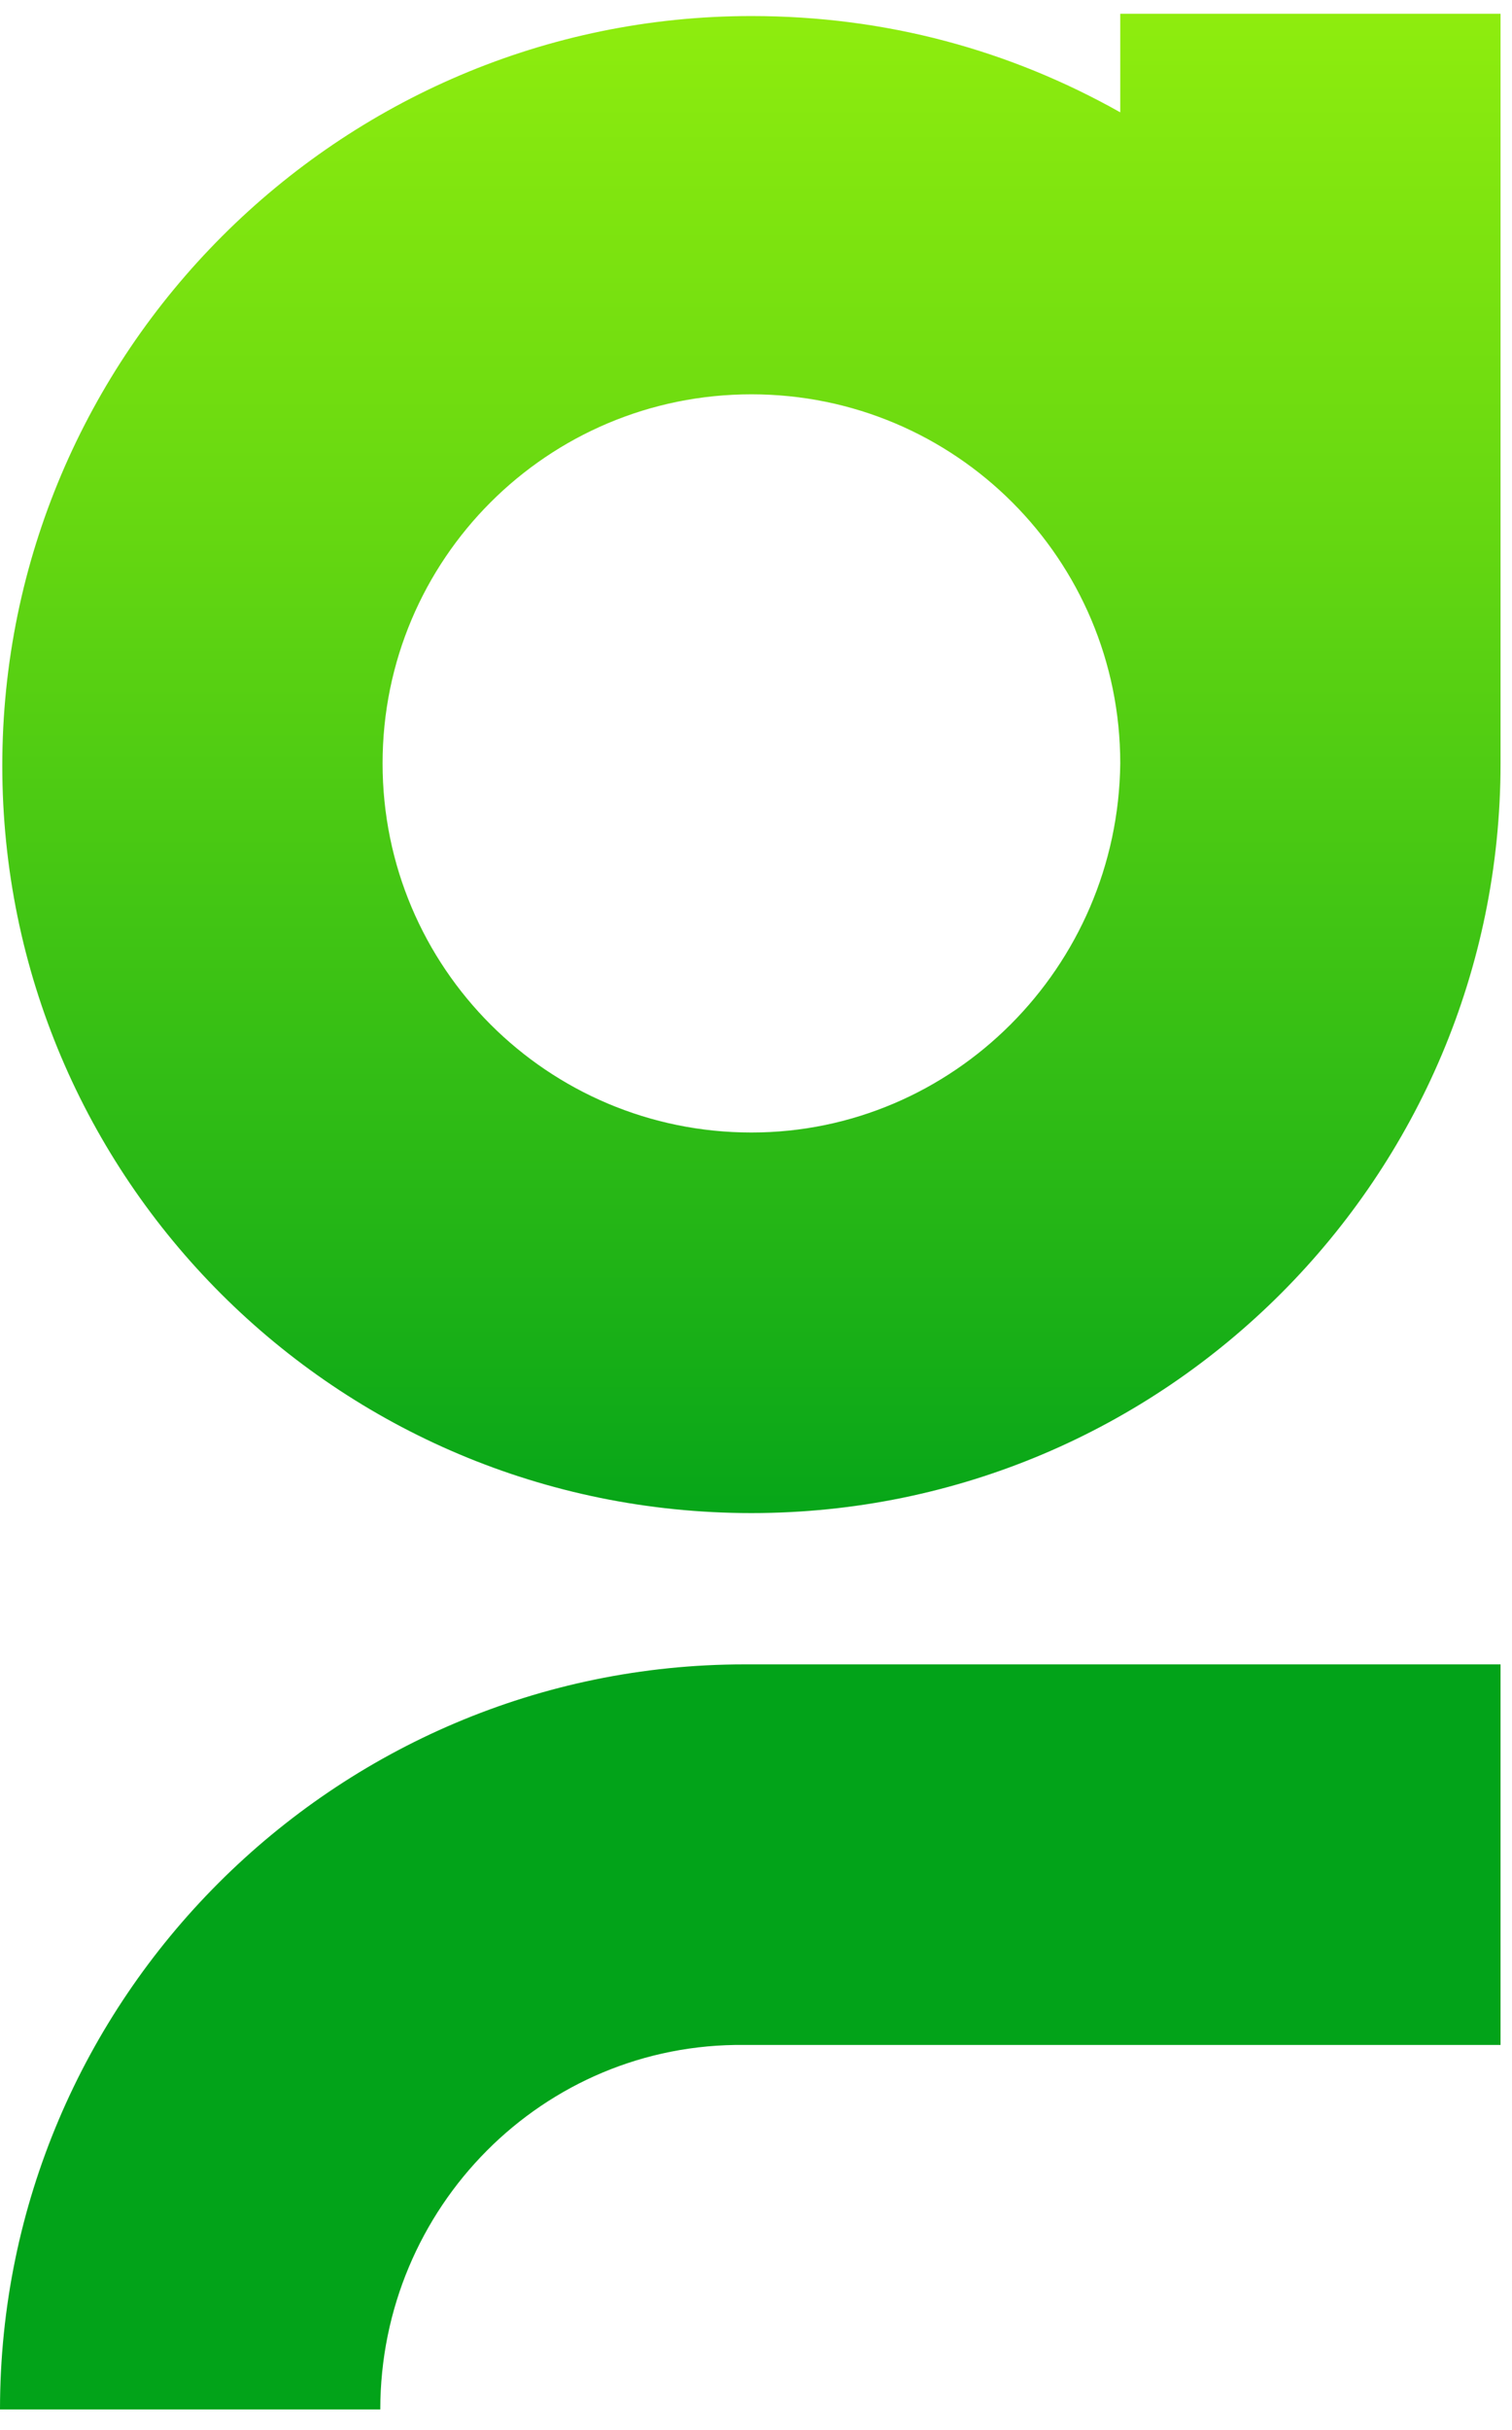 <svg width="66" height="106" viewBox="0 0 66 106" fill="none" xmlns="http://www.w3.org/2000/svg">
<path d="M32.8 49.4C23.9 49.4 16.7 42.2 16.7 33.3C16.7 24.4 23.9 17.2 32.8 17.2C41.7 17.2 48.9 24.4 48.9 33.3C48.8 42.2 41.6 49.4 32.8 49.4ZM65.5 0.6H48.9V4.9C44.1 2.2 38.7 0.7 32.8 0.7C14.8 0.7 0.1 15.4 0.1 33.4C0.1 51.4 14.7 66 32.8 66C50.9 66 65.5 51.3 65.5 33.3C65.5 33.2 65.5 33.2 65.5 33.1V0.6Z" fill="url(#paint0_linear_1_7)"/>
<path d="M16.6 105.1H0C0 87.2 14.6 72.6 32.5 72.6H65.5V89.2H32.5C23.7 89.1 16.6 96.3 16.6 105.1Z" fill="url(#paint1_linear_1_7)"/>
<defs>
<linearGradient id="paint0_linear_1_7" x1="32.783" y1="-28.352" x2="32.783" y2="67.985" gradientUnits="userSpaceOnUse">
<stop offset="7.00827e-07" stop-color="#B0FF0B"/>
<stop offset="0.112" stop-color="#A7FA0C"/>
<stop offset="0.296" stop-color="#8FED0E"/>
<stop offset="0.527" stop-color="#67D811"/>
<stop offset="0.795" stop-color="#30BC15"/>
<stop offset="1" stop-color="#02A319"/>
</linearGradient>
<linearGradient id="paint1_linear_1_7" x1="32.752" y1="-29.513" x2="32.752" y2="67.958" gradientUnits="userSpaceOnUse">
<stop offset="7.00827e-07" stop-color="#B0FF0B"/>
<stop offset="0.112" stop-color="#A7FA0C"/>
<stop offset="0.296" stop-color="#8FED0E"/>
<stop offset="0.527" stop-color="#67D811"/>
<stop offset="0.795" stop-color="#30BC15"/>
<stop offset="1" stop-color="#02A319"/>
</linearGradient>
</defs>
</svg>
